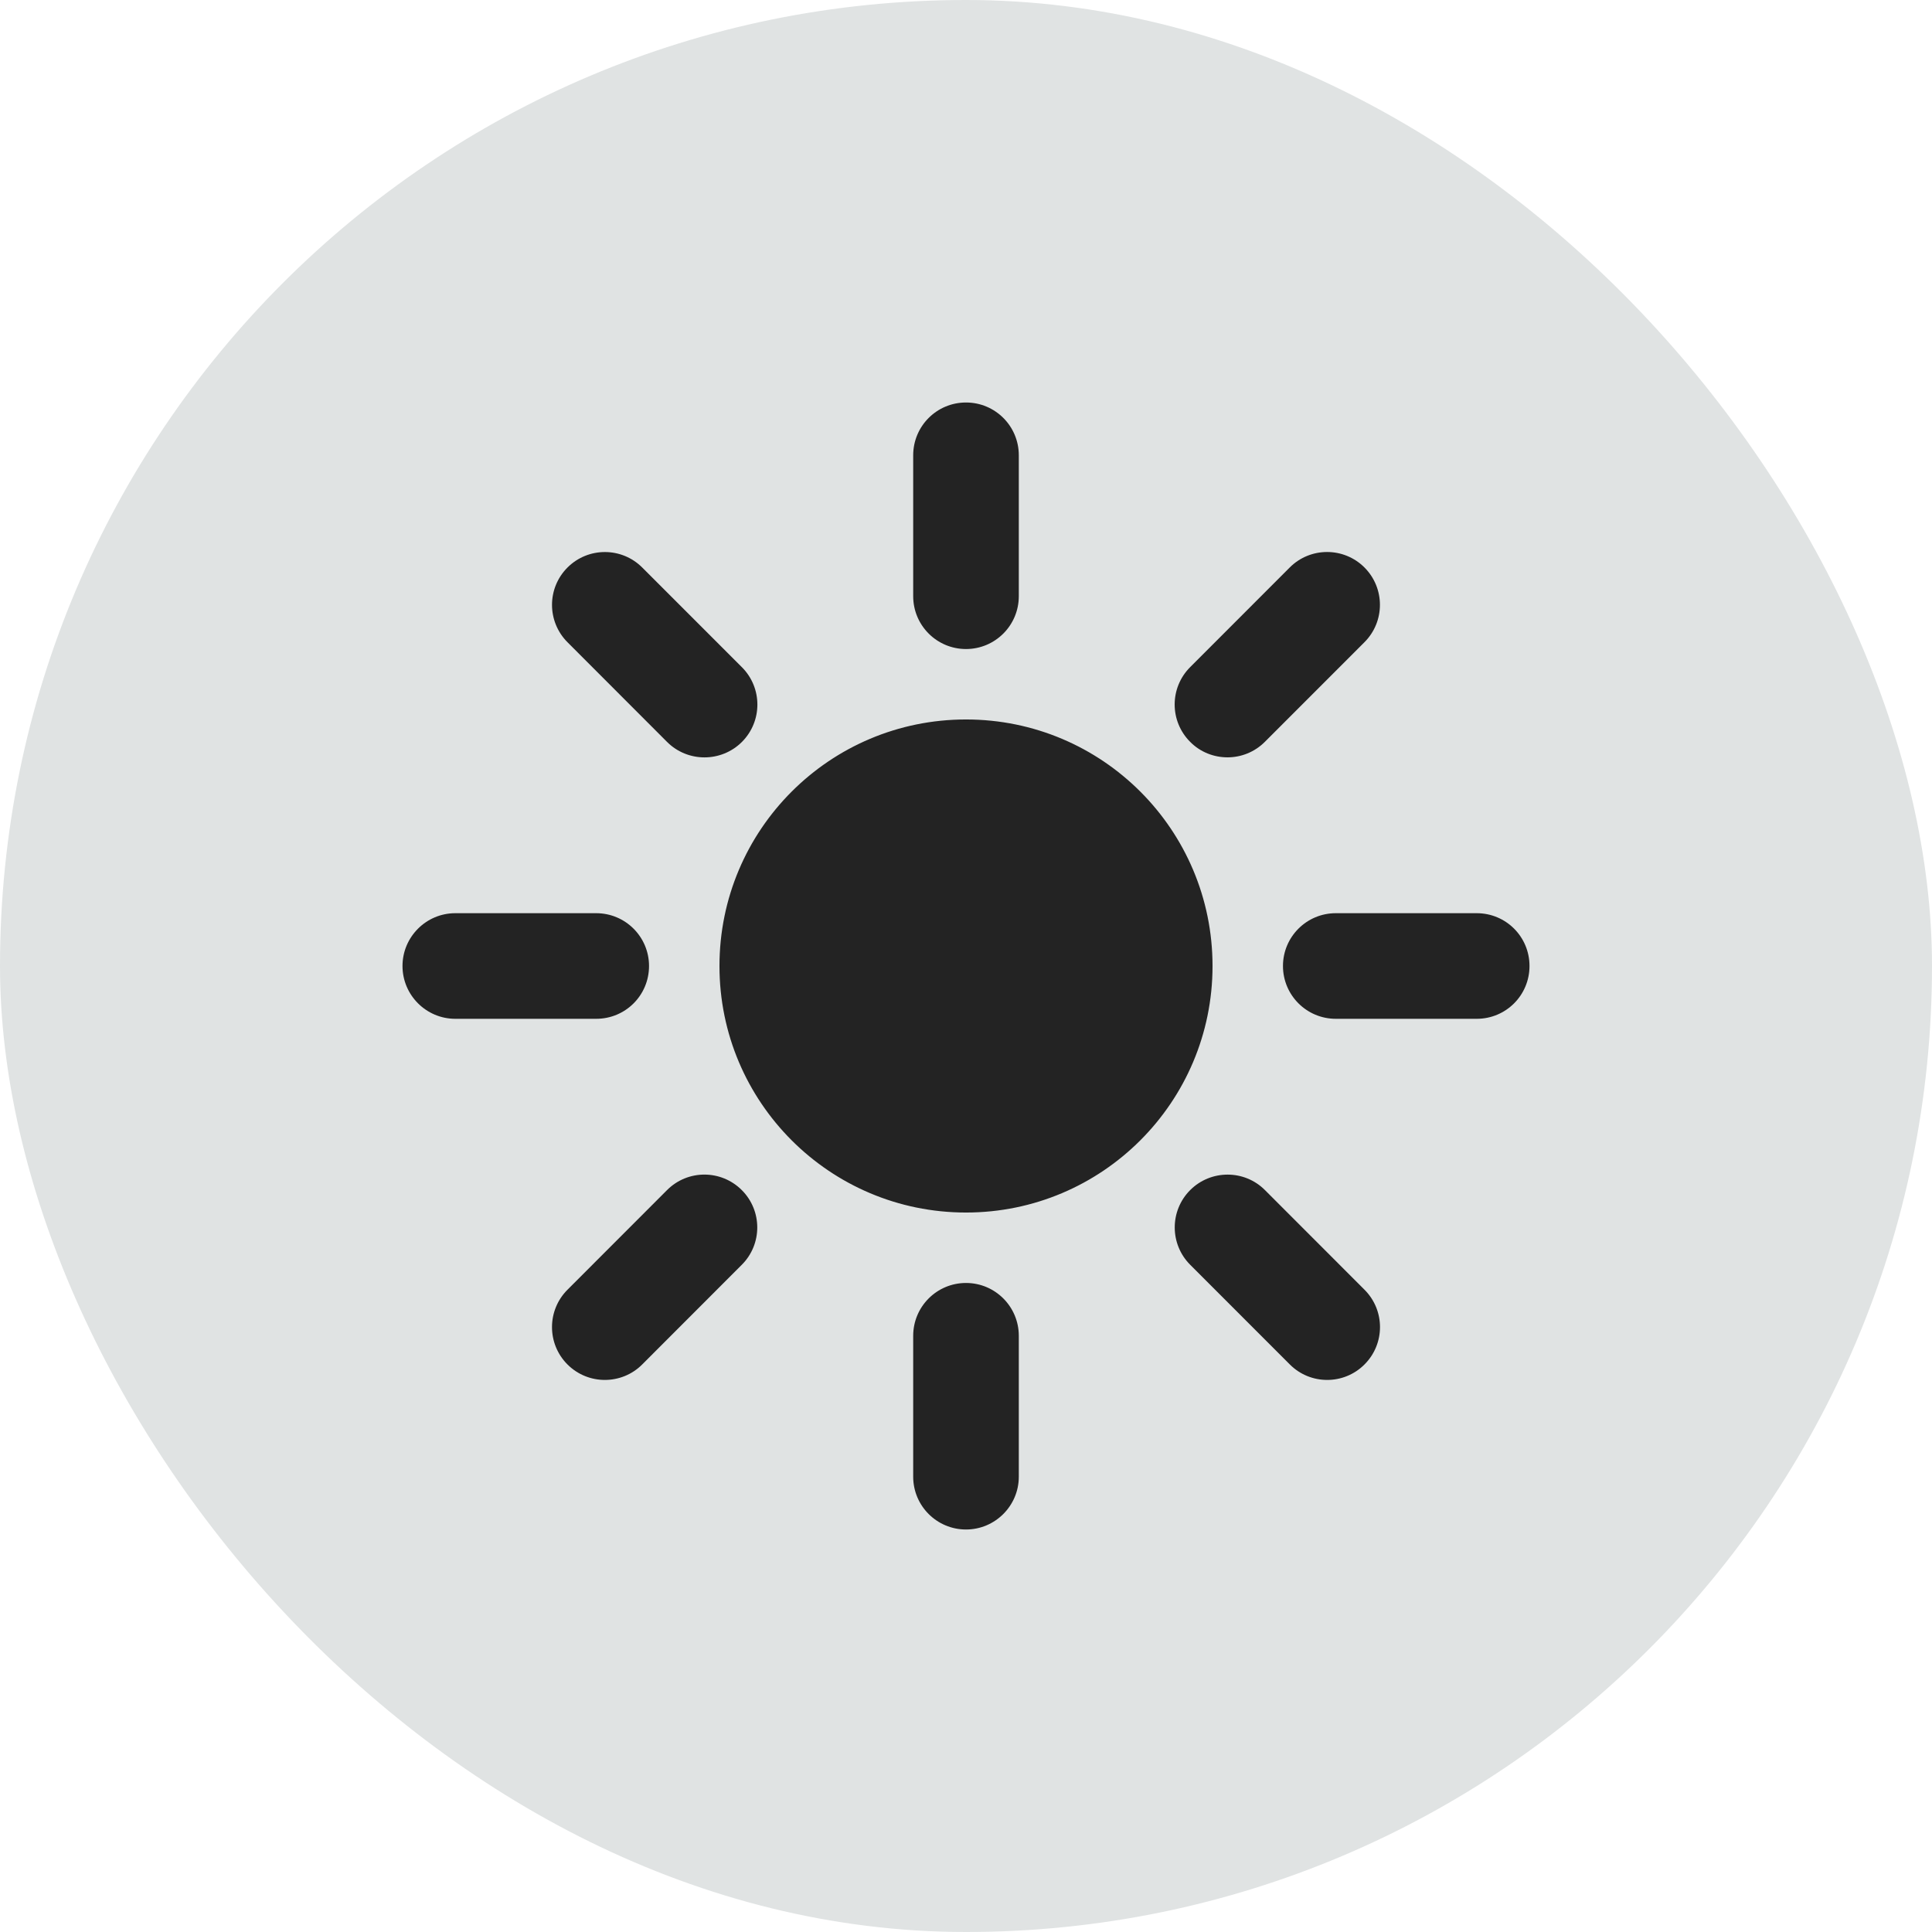 <svg width="48" height="48" viewBox="0 0 48 48" fill="none" xmlns="http://www.w3.org/2000/svg">
<rect width="48" height="48" rx="24" fill="#E0E3E3"/>
<g clip-path="url(#clip0_5813_29015)">
<path d="M16.573 18.433C16.829 18.689 17.166 18.817 17.502 18.817C17.837 18.817 18.176 18.69 18.433 18.433C18.945 17.92 18.945 17.09 18.433 16.577L15.956 14.1C15.444 13.587 14.612 13.587 14.099 14.1C13.586 14.613 13.587 15.443 14.099 15.956L16.573 18.433ZM24 16.125C24.725 16.125 25.312 15.537 25.312 14.812V11.312C25.312 10.588 24.727 10 24 10C23.273 10 22.688 10.588 22.688 11.312V14.812C22.688 15.54 23.278 16.125 24 16.125ZM16.125 24C16.125 23.275 15.537 22.688 14.812 22.688H11.312C10.588 22.688 10 23.278 10 24C10 24.722 10.588 25.312 11.312 25.312H14.812C15.54 25.312 16.125 24.727 16.125 24ZM30.497 18.816C30.833 18.816 31.169 18.687 31.425 18.431L33.9 15.955C34.412 15.442 34.412 14.612 33.9 14.099C33.387 13.586 32.555 13.586 32.043 14.099L29.569 16.575C29.056 17.088 29.056 17.918 29.569 18.431C29.824 18.69 30.163 18.816 30.497 18.816ZM24 31.875C23.275 31.875 22.688 32.463 22.688 33.188V36.688C22.688 37.415 23.278 38 24 38C24.722 38 25.312 37.412 25.312 36.688V33.188C25.312 32.466 24.727 31.875 24 31.875ZM16.573 29.567L14.099 32.043C13.586 32.556 13.586 33.387 14.099 33.9C14.355 34.156 14.691 34.284 15.027 34.284C15.363 34.284 15.7 34.156 15.955 33.9L18.43 31.423C18.942 30.911 18.942 30.08 18.43 29.568C17.917 29.055 17.087 29.053 16.573 29.567ZM36.688 22.688H33.188C32.463 22.688 31.875 23.275 31.875 24C31.875 24.725 32.463 25.312 33.188 25.312H36.688C37.415 25.312 38 24.727 38 24C38 23.273 37.415 22.688 36.688 22.688ZM31.427 29.567C30.916 29.055 30.083 29.055 29.57 29.567C29.058 30.08 29.058 30.91 29.57 31.423L32.045 33.899C32.301 34.156 32.637 34.284 32.973 34.284C33.309 34.284 33.645 34.156 33.901 33.899C34.414 33.386 34.414 32.556 33.901 32.043L31.427 29.567ZM24 17.875C20.615 17.875 17.875 20.615 17.875 24C17.875 27.383 20.617 30.125 24 30.125C27.383 30.125 30.125 27.383 30.125 24C30.125 20.615 27.385 17.875 24 17.875Z" fill="#232323"/>
</g>
<defs>
<clipPath id="clip0_5813_29015">
<rect width="28" height="28" fill="white" transform="translate(10 10)"/>
</clipPath>
</defs>
</svg>
